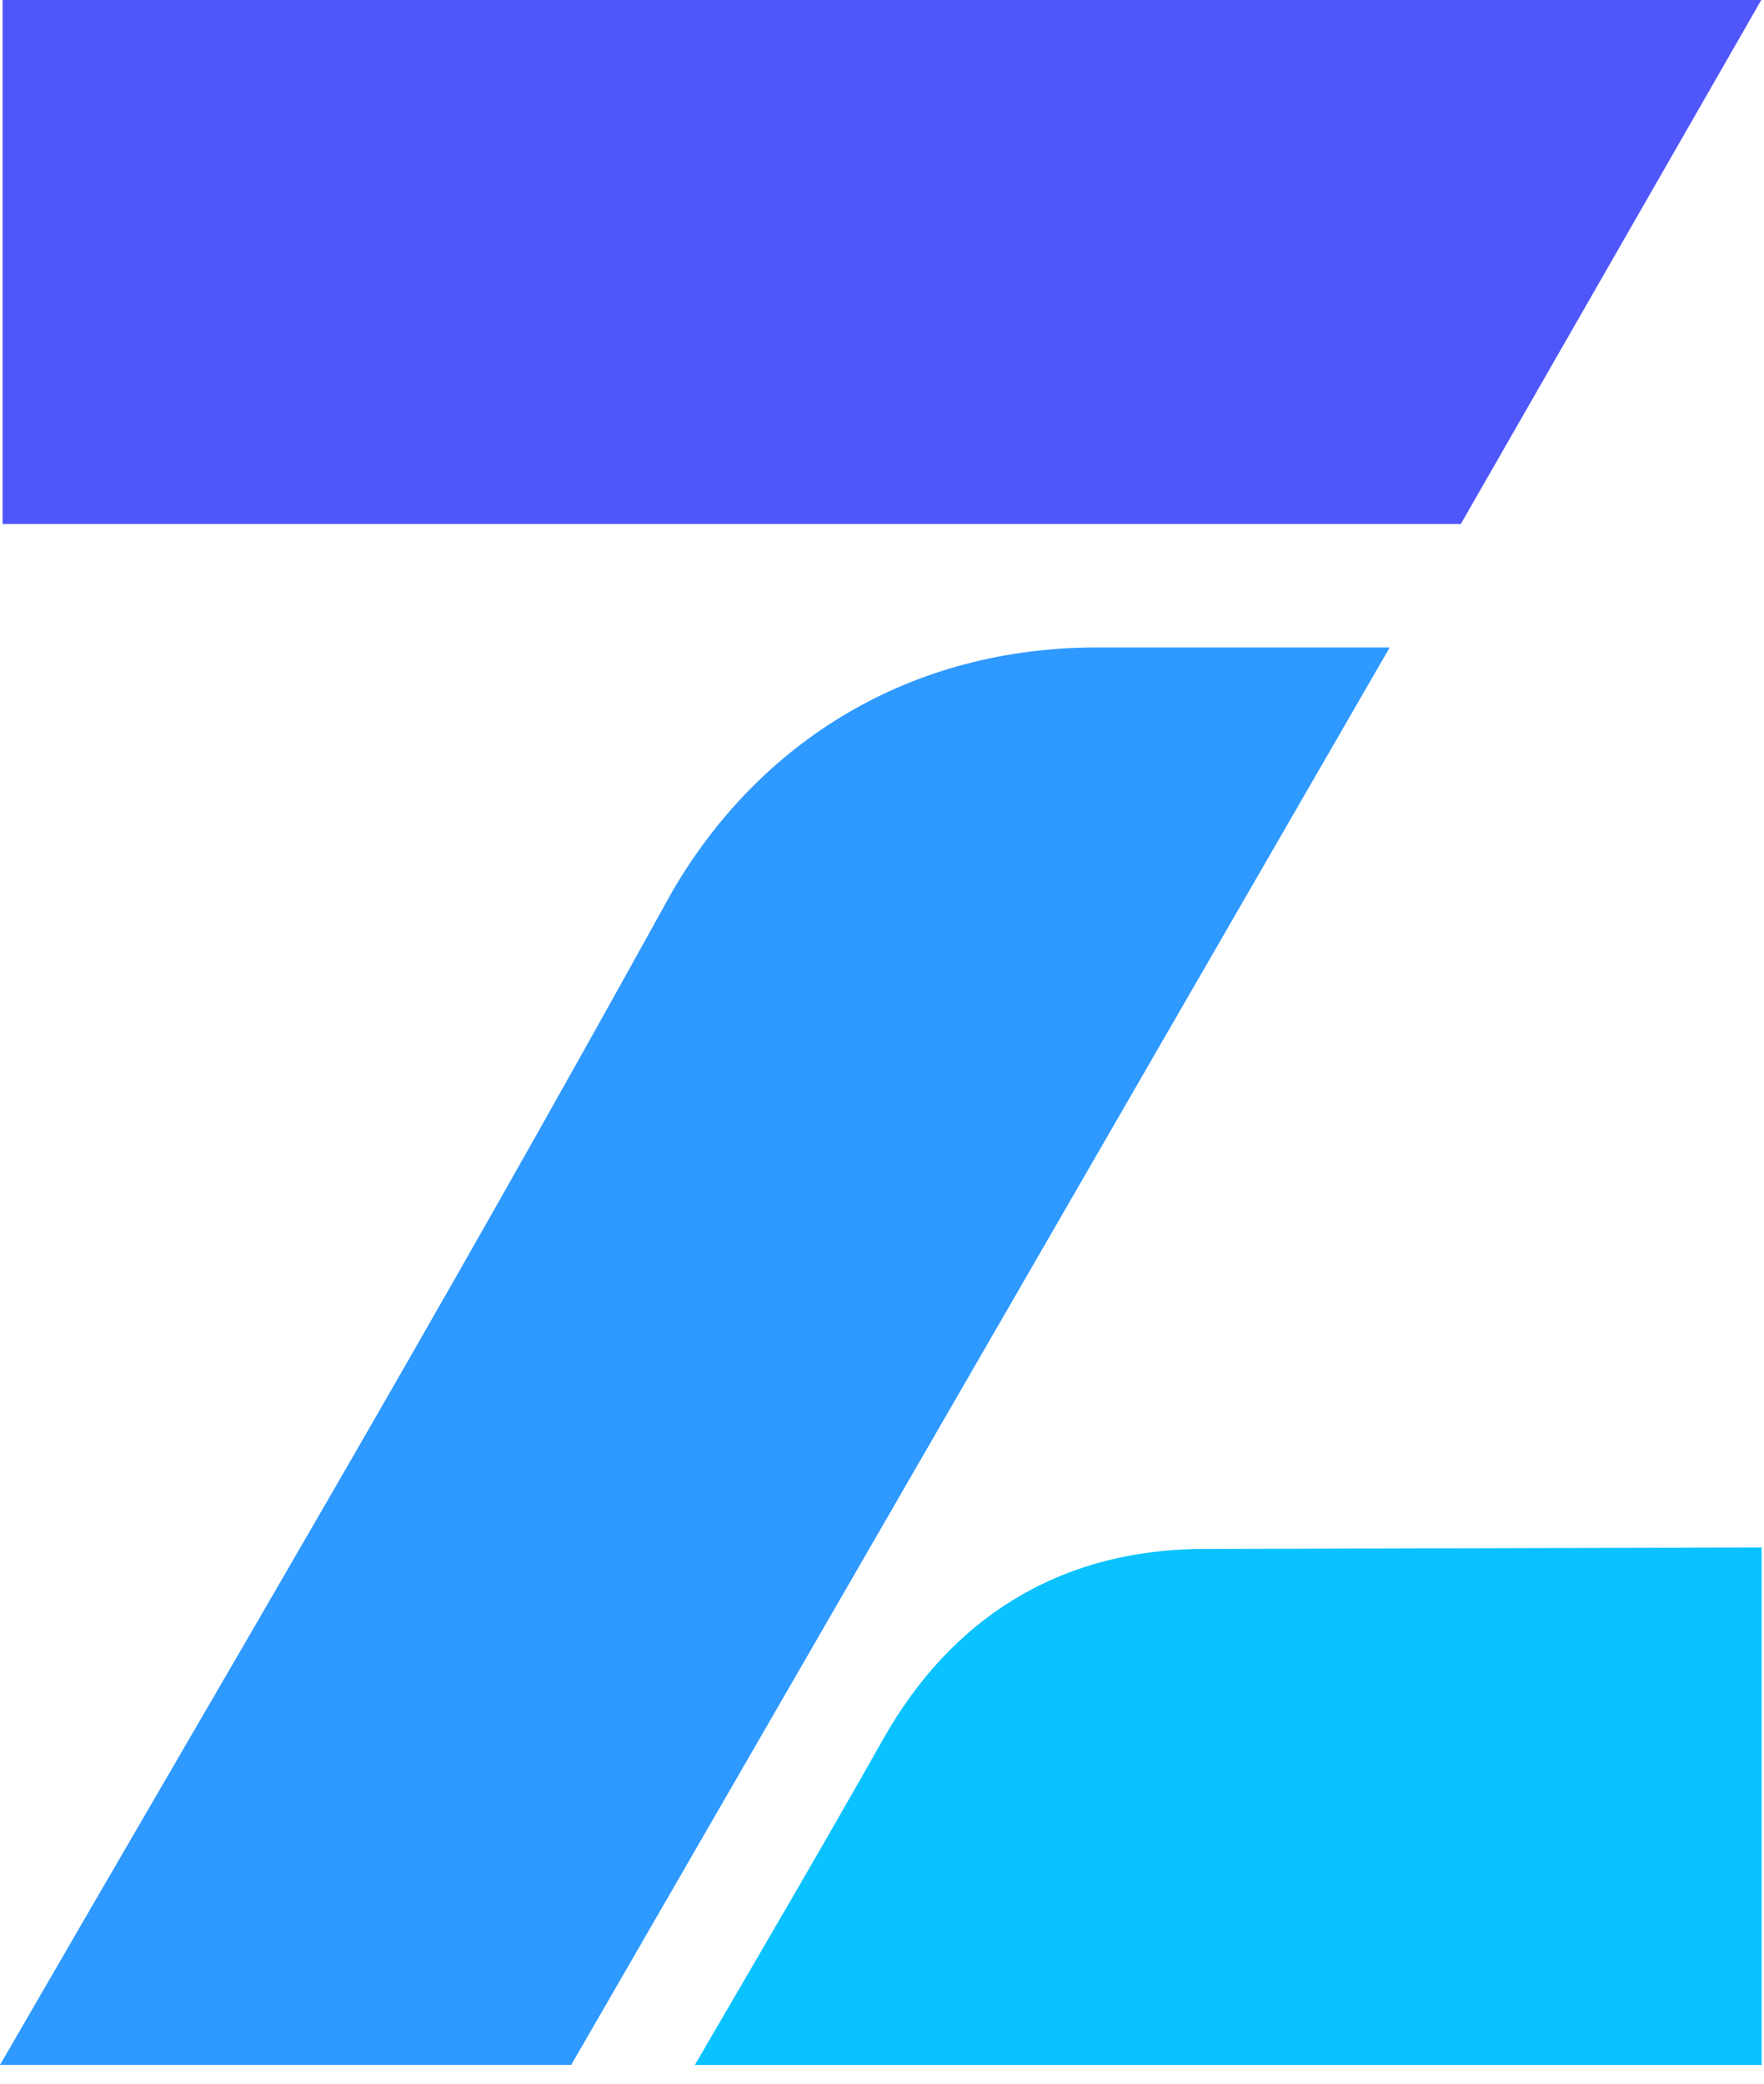 <svg width="127" height="150" viewBox="0 0 127 150" fill="none" xmlns="http://www.w3.org/2000/svg">
    <path d="M0 148.638C16.502 120.086 30.525 96.538 48.348 64.265C54.643 53.374 65.522 46.607 78.951 46.607H100.052L41.124 148.638H0Z"
          fill="#2E99FF"/>
    <path d="M0.187 0H126.804L105.17 37.721H0.187V0Z" fill="#4F56FA"/>
    <path d="M63.609 125.145C68.37 116.728 76.024 111.499 86.744 111.499L126.827 111.389V148.641H50.025C54.833 140.394 59.009 133.278 63.609 125.145Z"
          fill="#09C2FF"/>
</svg>
